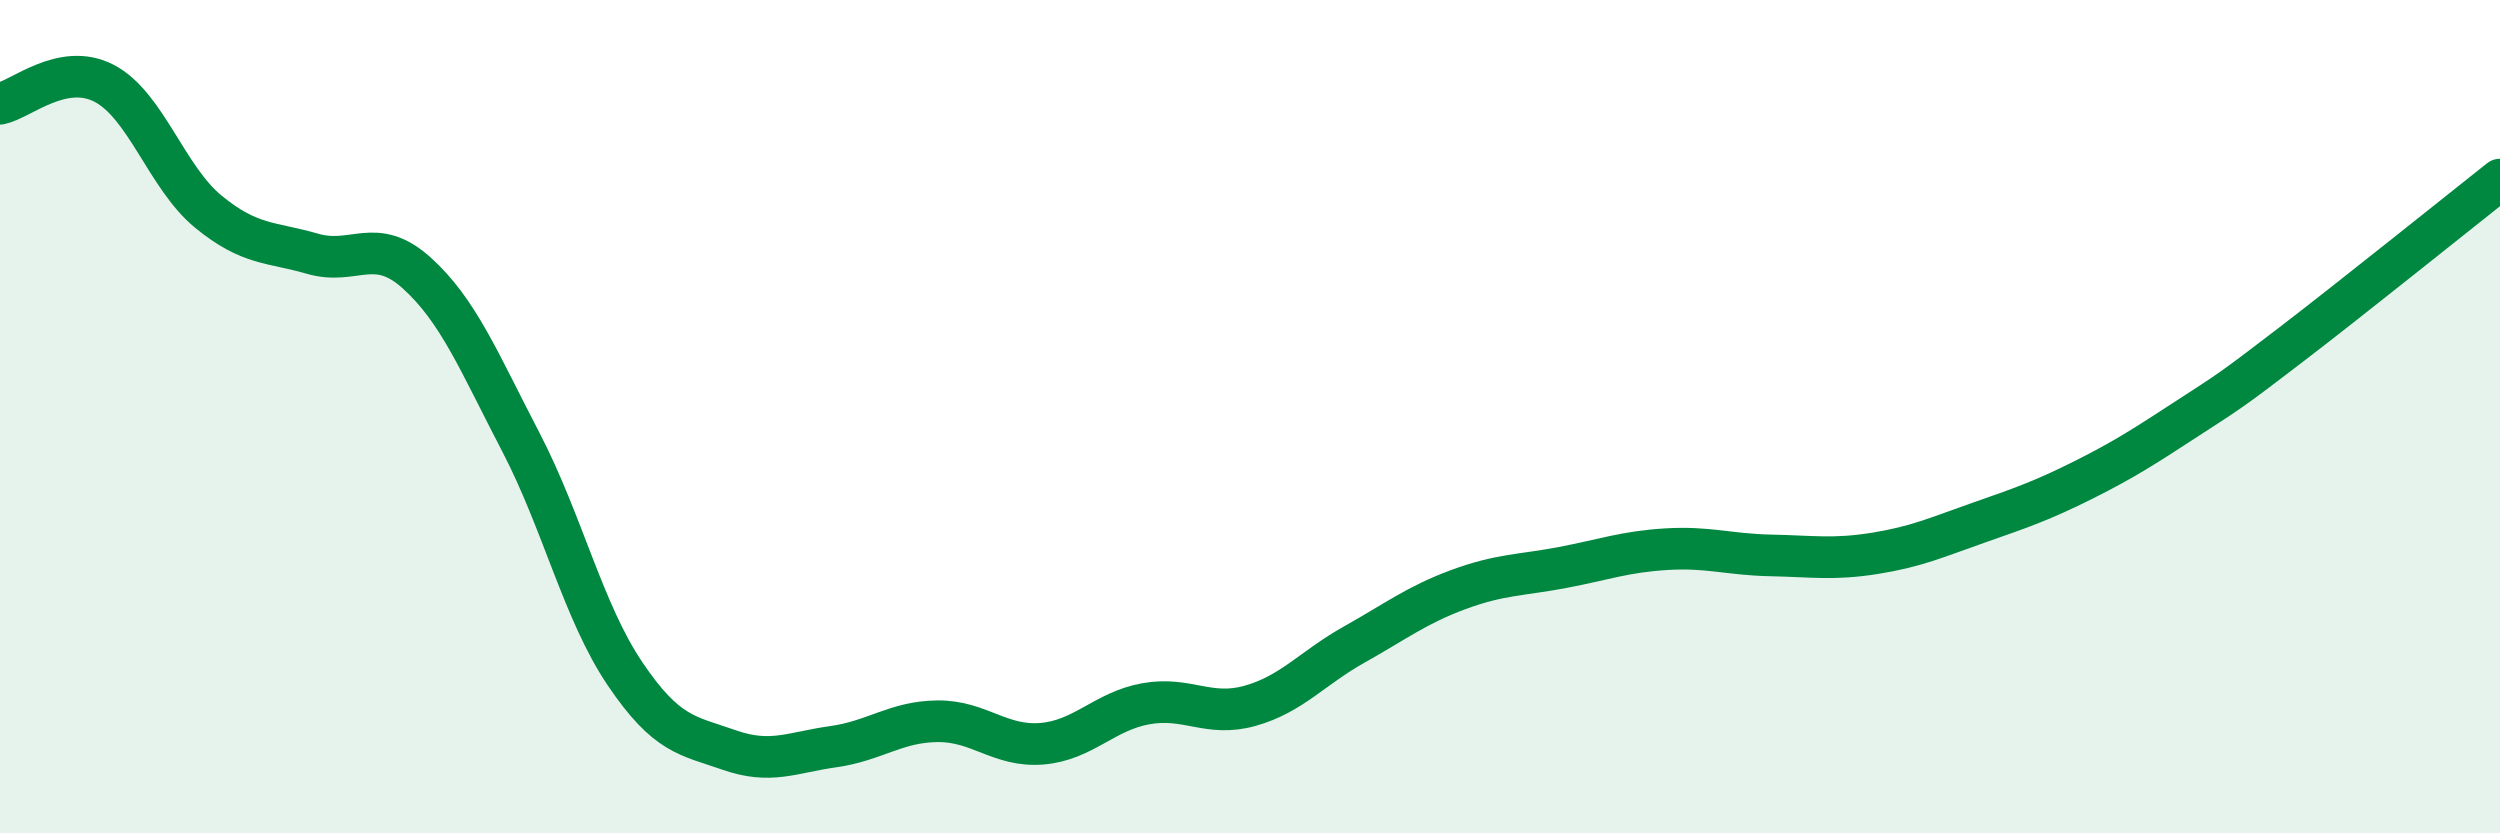 
    <svg width="60" height="20" viewBox="0 0 60 20" xmlns="http://www.w3.org/2000/svg">
      <path
        d="M 0,2.49 C 0.5,2.39 1.5,1.48 2.5,2 C 3.5,2.52 4,4.26 5,5.08 C 6,5.9 6.5,5.8 7.5,6.09 C 8.5,6.38 9,5.65 10,6.55 C 11,7.45 11.5,8.69 12.5,10.61 C 13.5,12.53 14,14.69 15,16.17 C 16,17.65 16.5,17.65 17.5,18 C 18.5,18.35 19,18.06 20,17.92 C 21,17.78 21.5,17.32 22.5,17.31 C 23.5,17.3 24,17.93 25,17.85 C 26,17.77 26.5,17.07 27.5,16.89 C 28.5,16.71 29,17.22 30,16.94 C 31,16.66 31.5,16.03 32.5,15.47 C 33.5,14.91 34,14.52 35,14.15 C 36,13.78 36.5,13.81 37.5,13.62 C 38.5,13.43 39,13.24 40,13.18 C 41,13.12 41.5,13.31 42.5,13.33 C 43.5,13.35 44,13.44 45,13.28 C 46,13.12 46.5,12.89 47.5,12.54 C 48.5,12.19 49,12.02 50,11.52 C 51,11.02 51.5,10.69 52.5,10.04 C 53.5,9.39 53.5,9.41 55,8.26 C 56.5,7.11 59,5.1 60,4.31L60 20L0 20Z"
        fill="#008740"
        opacity="0.1"
        stroke-linecap="round"
        stroke-linejoin="round"
      />
      <path
        d="M 0,2.49 C 0.5,2.39 1.5,1.48 2.5,2 C 3.5,2.52 4,4.26 5,5.08 C 6,5.9 6.5,5.8 7.5,6.09 C 8.5,6.38 9,5.65 10,6.55 C 11,7.45 11.5,8.69 12.5,10.61 C 13.5,12.53 14,14.69 15,16.17 C 16,17.65 16.5,17.65 17.5,18 C 18.5,18.35 19,18.06 20,17.92 C 21,17.78 21.5,17.32 22.5,17.31 C 23.5,17.3 24,17.93 25,17.85 C 26,17.77 26.5,17.07 27.5,16.89 C 28.5,16.71 29,17.22 30,16.94 C 31,16.66 31.5,16.03 32.5,15.47 C 33.5,14.91 34,14.52 35,14.15 C 36,13.78 36.5,13.81 37.5,13.62 C 38.5,13.43 39,13.24 40,13.18 C 41,13.12 41.5,13.31 42.5,13.33 C 43.5,13.35 44,13.44 45,13.28 C 46,13.12 46.5,12.89 47.5,12.54 C 48.5,12.19 49,12.02 50,11.52 C 51,11.02 51.5,10.69 52.5,10.04 C 53.5,9.39 53.5,9.41 55,8.26 C 56.5,7.11 59,5.1 60,4.31"
        stroke="#008740"
        stroke-width="1"
        fill="none"
        stroke-linecap="round"
        stroke-linejoin="round"
      />
    </svg>
  